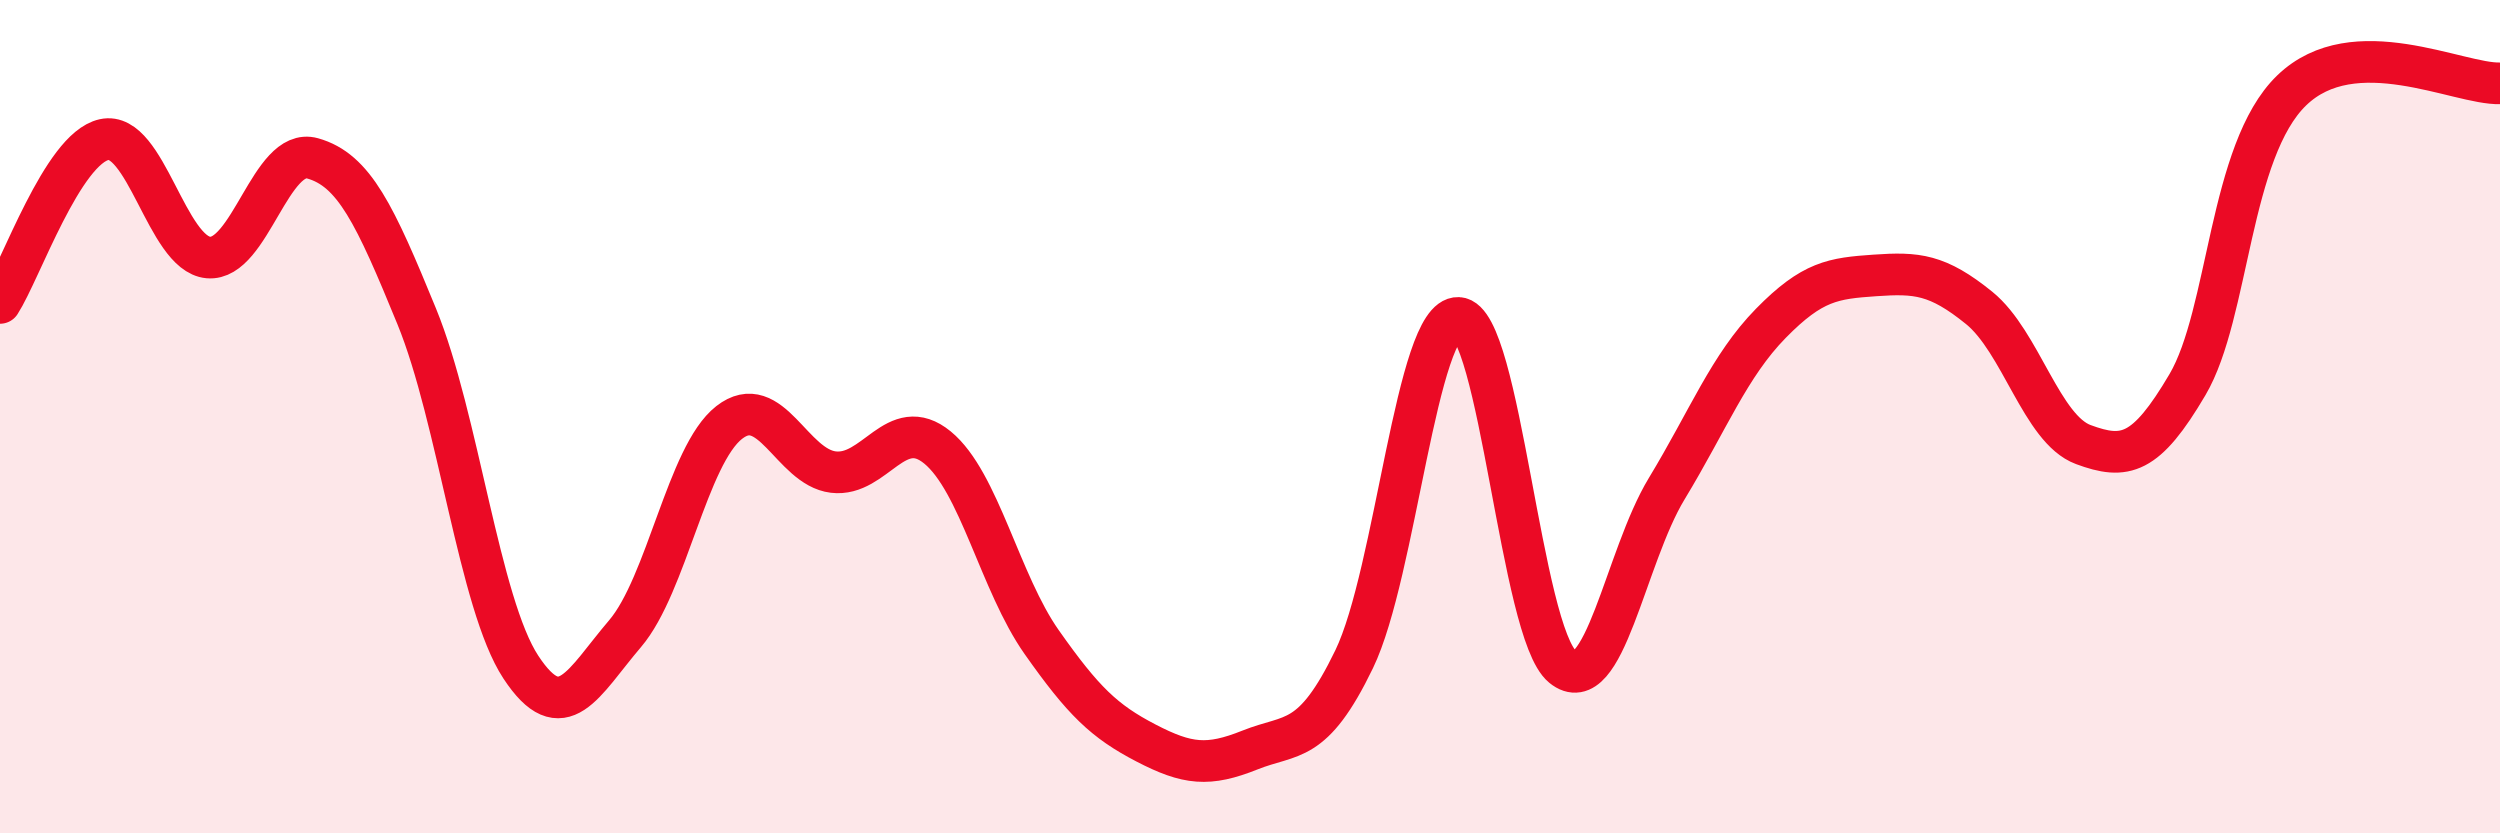 
    <svg width="60" height="20" viewBox="0 0 60 20" xmlns="http://www.w3.org/2000/svg">
      <path
        d="M 0,7.27 C 0.5,6.49 1.5,3.57 2.5,3.35 C 3.5,3.13 4,6.09 5,6.18 C 6,6.27 6.5,3.52 7.5,3.8 C 8.5,4.08 9,5.15 10,7.59 C 11,10.03 11.5,14.49 12.5,16.01 C 13.5,17.53 14,16.38 15,15.21 C 16,14.04 16.5,10.92 17.5,10.14 C 18.5,9.36 19,11.21 20,11.33 C 21,11.45 21.5,9.92 22.5,10.74 C 23.5,11.56 24,13.99 25,15.41 C 26,16.83 26.5,17.31 27.5,17.83 C 28.5,18.35 29,18.4 30,18 C 31,17.6 31.5,17.89 32.5,15.82 C 33.5,13.75 34,7.59 35,7.63 C 36,7.67 36.5,15.18 37.5,16 C 38.5,16.82 39,13.38 40,11.73 C 41,10.08 41.5,8.78 42.5,7.76 C 43.5,6.74 44,6.68 45,6.61 C 46,6.54 46.5,6.58 47.5,7.39 C 48.5,8.2 49,10.3 50,10.67 C 51,11.04 51.5,10.93 52.5,9.23 C 53.5,7.53 53.5,3.62 55,2.17 C 56.5,0.72 59,2.03 60,2L60 20L0 20Z"
        fill="#EB0A25"
        opacity="0.1"
        stroke-linecap="round"
        stroke-linejoin="round"
      />
      <path
        d="M 0,7.27 C 0.5,6.49 1.5,3.57 2.5,3.35 C 3.5,3.13 4,6.09 5,6.18 C 6,6.27 6.5,3.52 7.5,3.8 C 8.5,4.08 9,5.15 10,7.59 C 11,10.03 11.5,14.49 12.5,16.01 C 13.5,17.53 14,16.38 15,15.21 C 16,14.04 16.5,10.92 17.5,10.14 C 18.5,9.36 19,11.21 20,11.33 C 21,11.45 21.5,9.92 22.5,10.74 C 23.5,11.56 24,13.99 25,15.41 C 26,16.83 26.5,17.31 27.5,17.83 C 28.5,18.35 29,18.4 30,18 C 31,17.6 31.5,17.89 32.5,15.82 C 33.5,13.75 34,7.59 35,7.63 C 36,7.67 36.5,15.18 37.5,16 C 38.5,16.82 39,13.38 40,11.73 C 41,10.08 41.5,8.78 42.5,7.76 C 43.5,6.74 44,6.68 45,6.61 C 46,6.54 46.5,6.58 47.5,7.39 C 48.5,8.2 49,10.3 50,10.67 C 51,11.04 51.5,10.93 52.5,9.23 C 53.5,7.53 53.5,3.62 55,2.17 C 56.5,0.72 59,2.03 60,2"
        stroke="#EB0A25"
        stroke-width="1"
        fill="none"
        stroke-linecap="round"
        stroke-linejoin="round"
      />
    </svg>
  